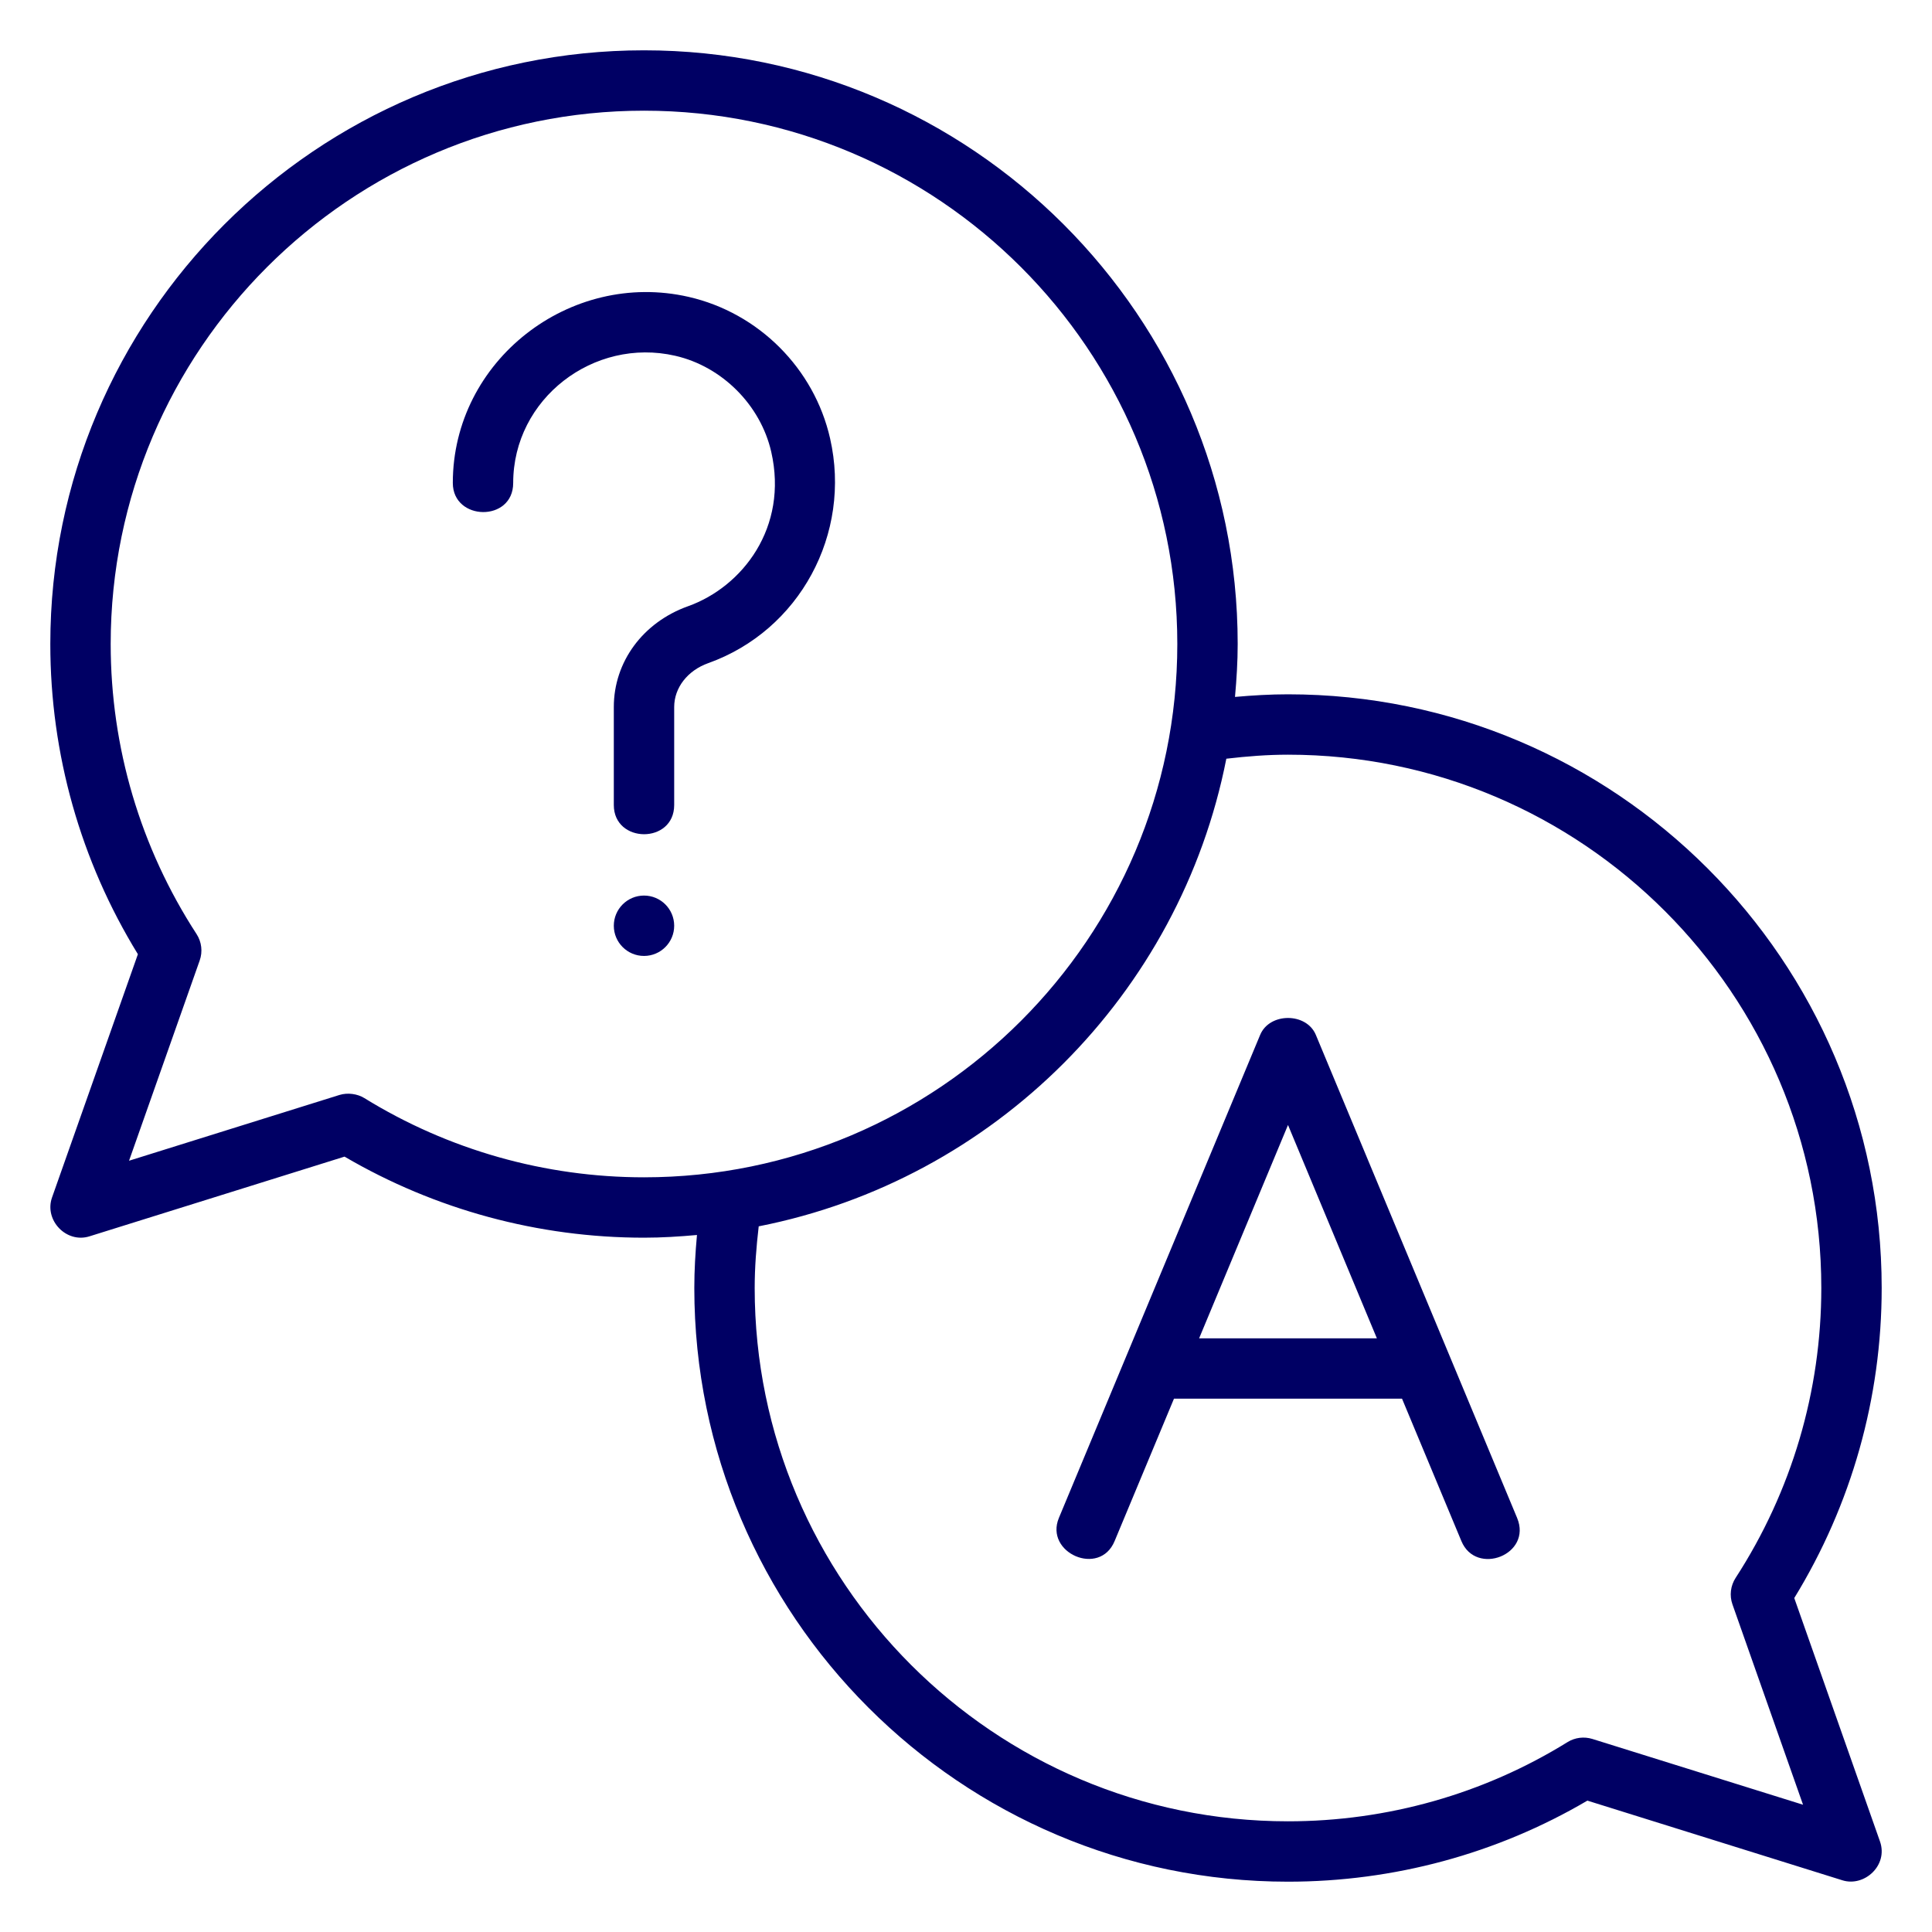 <?xml version="1.0" encoding="UTF-8"?> <svg xmlns="http://www.w3.org/2000/svg" width="48" height="48" viewBox="0 0 48 48" fill="none"><path d="M44.578 39.703C46 37.384 46.75 34.728 46.75 32C46.75 23.867 40.133 17.25 32 17.25C31.559 17.25 31.122 17.276 30.683 17.315C30.722 16.881 30.75 16.444 30.75 16C30.75 7.867 24.133 1.25 16 1.25C7.867 1.25 1.25 7.867 1.25 16C1.25 18.732 2.001 21.388 3.426 23.707C3.426 23.707 1.301 29.726 1.293 29.75C1.093 30.316 1.649 30.898 2.224 30.716L8.56 28.736C10.813 30.055 13.378 30.75 16 30.75C16.444 30.75 16.881 30.722 17.316 30.683C17.276 31.123 17.25 31.56 17.25 32C17.25 40.133 23.867 46.75 32 46.75C34.63 46.75 37.194 46.055 39.438 44.736C39.438 44.736 45.719 46.698 45.776 46.716C46.317 46.885 46.917 46.347 46.708 45.751L44.578 39.703ZM9.051 27.281C8.881 27.176 8.639 27.141 8.434 27.204L3.206 28.838L4.961 23.864C5.039 23.645 5.01 23.401 4.883 23.206C3.487 21.058 2.75 18.565 2.75 16C2.75 8.694 8.694 2.75 16 2.75C23.306 2.75 29.25 8.694 29.25 16C29.25 23.306 23.306 29.25 16 29.25C13.54 29.25 11.138 28.569 9.051 27.281ZM39.563 43.204C39.356 43.14 39.13 43.167 38.945 43.282C36.868 44.569 34.467 45.25 32 45.25C24.694 45.25 18.75 39.306 18.75 32C18.75 31.49 18.79 30.983 18.85 30.468C24.7 29.317 29.317 24.7 30.468 18.85C30.981 18.79 31.488 18.75 32 18.75C39.306 18.75 45.25 24.694 45.25 32C45.25 34.562 44.514 37.054 43.121 39.202C42.994 39.398 42.965 39.641 43.042 39.859L44.796 44.838L39.563 43.204Z" fill="#000064"></path><path d="M16 23.75C16.414 23.75 16.75 23.414 16.75 23C16.75 22.586 16.414 22.25 16 22.25C15.586 22.25 15.25 22.586 15.25 23C15.25 23.414 15.586 23.75 16 23.75Z" fill="#000064"></path><path d="M17.109 7.376C14.16 6.701 11.25 8.958 11.25 11.999C11.25 12.949 12.75 12.977 12.75 12C12.75 9.904 14.752 8.375 16.775 8.839C17.937 9.104 18.895 10.062 19.161 11.225C19.59 13.105 18.445 14.579 17.093 15.062C15.973 15.462 15.25 16.444 15.25 17.566C15.25 17.566 15.25 19.982 15.25 20C15.25 20.964 16.75 20.972 16.75 20V17.566C16.75 17.087 17.082 16.658 17.597 16.475C19.864 15.665 21.165 13.265 20.623 10.891C20.227 9.152 18.847 7.774 17.109 7.376ZM32.692 25.712C32.459 25.151 31.541 25.151 31.308 25.712C31.308 25.712 26.34 37.634 26.308 37.712C25.946 38.58 27.32 39.186 27.692 38.288L29.167 34.75H34.833C34.833 34.75 36.3 38.27 36.308 38.288C36.673 39.166 38.073 38.625 37.692 37.712L32.692 25.712ZM29.792 33.25L32 27.95L34.208 33.25H29.792Z" fill="#000064"></path></svg> 